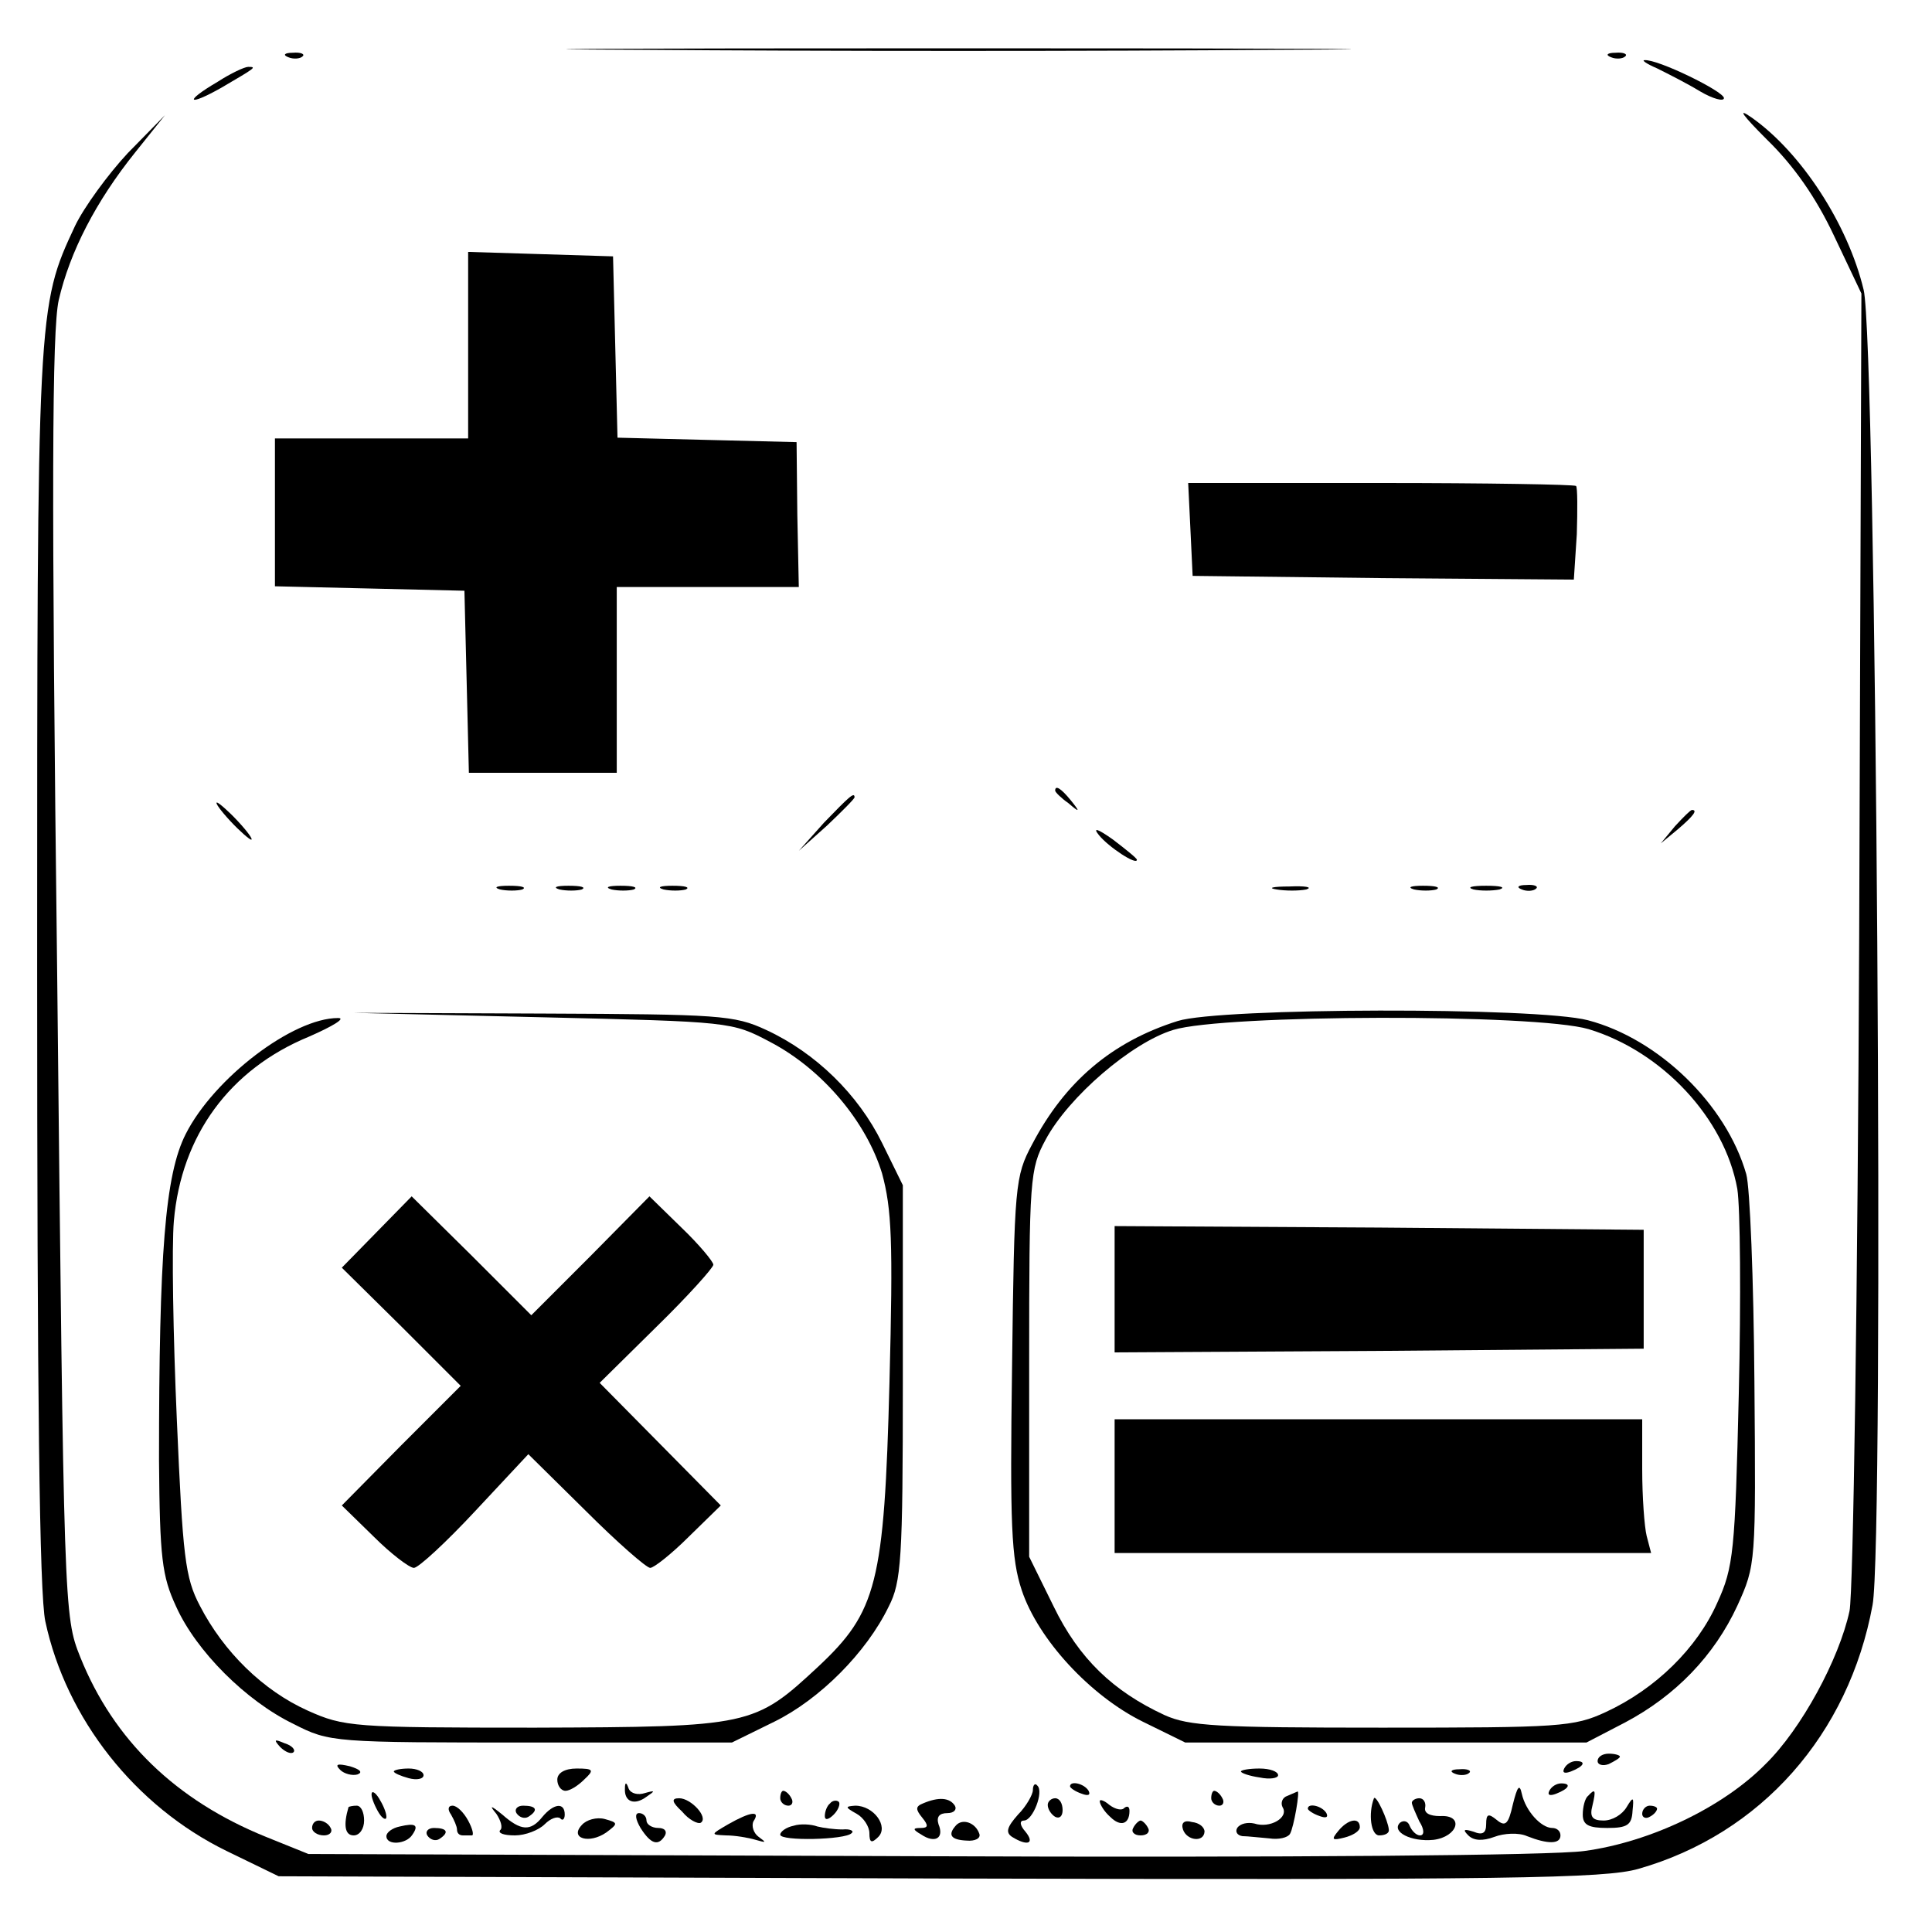 <?xml version="1.0" standalone="no"?>
<!DOCTYPE svg PUBLIC "-//W3C//DTD SVG 20010904//EN"
 "http://www.w3.org/TR/2001/REC-SVG-20010904/DTD/svg10.dtd">
<svg version="1.0" xmlns="http://www.w3.org/2000/svg"
 width="260pt" height="260pt" viewBox="0 0 260 260"
 preserveAspectRatio="xMidYMid meet">
<g transform="translate(0,260) scale(0.1,-0.1)"
fill="#000000" stroke="none">
<path d="M863 2533 c235 -2 619 -2 855 0 235 1 42 2 -428 2 -470 0 -663 -1
-427 -2z"/>
<path d="M388 2523 c7 -3 16 -2 19 1 4 3 -2 6 -13 5 -11 0 -14 -3 -6 -6z"/>
<path d="M2168 2523 c7 -3 16 -2 19 1 4 3 -2 6 -13 5 -11 0 -14 -3 -6 -6z"/>
<path d="M2230 2508 c14 -7 40 -20 58 -31 17 -10 32 -14 32 -9 0 9 -90 53
-107 51 -4 0 3 -5 17 -11z"/>
<path d="M293 2490 c-46 -27 -41 -34 5 -8 46 27 48 28 36 28 -5 0 -24 -9 -41
-20z"/>
<path d="M2378 2412 c36 -35 66 -78 90 -129 l37 -78 -3 -865 c-2 -481 -8 -884
-13 -908 -14 -65 -65 -159 -113 -206 -57 -58 -155 -105 -244 -117 -43 -6 -392
-9 -894 -7 l-823 3 -57 23 c-121 49 -205 130 -250 242 -22 55 -22 62 -31 914
-8 660 -7 871 2 912 15 65 50 133 103 199 l40 50 -50 -51 c-27 -29 -59 -73
-71 -98 -51 -109 -51 -111 -51 -998 0 -575 3 -843 11 -880 28 -131 121 -249
244 -309 l70 -34 889 -3 c768 -2 896 0 941 13 165 47 283 181 315 355 16 85 5
1701 -12 1770 -21 88 -84 185 -151 232 -20 14 -12 3 21 -30z"/>
<path d="M630 2135 l0 -125 -130 0 -130 0 0 -100 0 -99 128 -3 127 -3 3 -122
3 -123 99 0 100 0 0 125 0 125 123 0 122 0 -2 97 -1 98 -121 3 -120 3 -3 122
-3 122 -97 3 -98 3 0 -126z"/>
<path d="M1602 1888 l3 -63 257 -3 256 -2 4 61 c1 33 1 63 -1 65 -2 2 -121 4
-263 4 l-259 0 3 -62z"/>
<path d="M1420 1536 c0 -2 8 -10 18 -17 15 -13 16 -12 3 4 -13 16 -21 21 -21
13z"/>
<path d="M1109 1493 l-34 -38 38 34 c20 19 37 36 37 38 0 8 -8 0 -41 -34z"/>
<path d="M310 1495 c13 -14 26 -25 28 -25 3 0 -5 11 -18 25 -13 14 -26 25 -28
25 -3 0 5 -11 18 -25z"/>
<path d="M2254 1488 l-19 -23 23 19 c21 18 27 26 19 26 -2 0 -12 -10 -23 -22z"/>
<path d="M1479 1476 c13 -16 51 -41 51 -33 0 2 -15 14 -32 27 -21 15 -28 17
-19 6z"/>
<path d="M673 1403 c9 -2 23 -2 30 0 6 3 -1 5 -18 5 -16 0 -22 -2 -12 -5z"/>
<path d="M753 1403 c9 -2 23 -2 30 0 6 3 -1 5 -18 5 -16 0 -22 -2 -12 -5z"/>
<path d="M823 1403 c9 -2 23 -2 30 0 6 3 -1 5 -18 5 -16 0 -22 -2 -12 -5z"/>
<path d="M893 1403 c9 -2 23 -2 30 0 6 3 -1 5 -18 5 -16 0 -22 -2 -12 -5z"/>
<path d="M1718 1403 c12 -2 30 -2 40 0 9 3 -1 5 -23 4 -22 0 -30 -2 -17 -4z"/>
<path d="M1903 1403 c9 -2 23 -2 30 0 6 3 -1 5 -18 5 -16 0 -22 -2 -12 -5z"/>
<path d="M1983 1403 c9 -2 25 -2 35 0 9 3 1 5 -18 5 -19 0 -27 -2 -17 -5z"/>
<path d="M2048 1403 c7 -3 16 -2 19 1 4 3 -2 6 -13 5 -11 0 -14 -3 -6 -6z"/>
<path d="M730 1231 c253 -6 255 -6 306 -33 71 -37 130 -108 151 -177 13 -48
15 -90 10 -282 -7 -270 -17 -308 -96 -382 -86 -80 -91 -81 -381 -82 -245 0
-257 1 -306 23 -60 27 -113 79 -145 141 -20 38 -23 66 -31 250 -5 113 -7 234
-4 268 10 115 75 204 182 248 32 14 50 25 39 25 -61 0 -167 -81 -205 -156 -28
-55 -36 -161 -36 -439 1 -132 4 -156 23 -197 27 -60 94 -127 158 -158 49 -25
53 -25 320 -25 l270 0 57 28 c61 30 124 93 154 155 17 33 19 64 19 302 l0 265
-28 57 c-32 65 -89 121 -156 152 -43 20 -63 21 -301 22 l-255 1 255 -6z"/>
<path d="M1585 1226 c-89 -28 -152 -82 -196 -166 -23 -43 -24 -55 -27 -298 -3
-214 -1 -260 13 -302 22 -66 92 -142 163 -177 l57 -28 270 0 270 0 52 27 c68
36 120 90 151 157 25 55 25 57 23 302 -1 136 -6 262 -11 279 -27 94 -118 182
-213 207 -69 18 -495 17 -552 -1z m553 -11 c99 -30 183 -120 200 -215 4 -25 5
-148 2 -275 -5 -213 -7 -234 -29 -282 -27 -61 -83 -116 -150 -147 -43 -20 -62
-21 -301 -21 -221 0 -260 2 -293 17 -69 32 -115 76 -149 146 l-33 67 0 260 c0
249 1 262 22 301 31 58 116 131 172 148 68 21 488 22 559 1z"/>
<path d="M1500 865 l0 -85 356 2 356 3 0 80 0 80 -356 3 -356 2 0 -85z"/>
<path d="M1500 600 l0 -90 361 0 361 0 -6 23 c-3 12 -6 52 -6 90 l0 67 -355 0
-355 0 0 -90z"/>
<path d="M507 942 l-47 -48 80 -79 80 -80 -80 -80 -80 -81 43 -42 c23 -23 48
-42 54 -42 6 0 43 34 83 77 l71 76 77 -76 c43 -43 82 -77 87 -77 5 0 29 19 52
42 l43 42 -81 82 -82 83 76 75 c43 42 77 80 77 84 0 4 -19 27 -43 50 l-43 42
-79 -80 -80 -80 -80 80 -81 80 -47 -48z"/>
<path d="M377 249 c7 -7 15 -10 18 -7 3 3 -2 9 -12 12 -14 6 -15 5 -6 -5z"/>
<path d="M2150 230 c0 -5 7 -7 15 -4 8 4 15 8 15 10 0 2 -7 4 -15 4 -8 0 -15
-4 -15 -10z"/>
<path d="M458 218 c5 -5 16 -8 23 -6 8 3 3 7 -10 11 -17 4 -21 3 -13 -5z"/>
<path d="M2105 220 c-3 -6 1 -7 9 -4 18 7 21 14 7 14 -6 0 -13 -4 -16 -10z"/>
<path d="M530 216 c0 -2 9 -6 20 -9 11 -3 20 -1 20 4 0 5 -9 9 -20 9 -11 0
-20 -2 -20 -4z"/>
<path d="M750 205 c0 -8 5 -15 11 -15 6 0 17 7 25 15 14 13 13 15 -10 15 -16
0 -26 -6 -26 -15z"/>
<path d="M1670 216 c0 -2 11 -6 25 -8 14 -3 25 -1 25 3 0 5 -11 9 -25 9 -14 0
-25 -2 -25 -4z"/>
<path d="M1958 213 c7 -3 16 -2 19 1 4 3 -2 6 -13 5 -11 0 -14 -3 -6 -6z"/>
<path d="M841 193 c-1 -18 13 -23 29 -11 12 8 12 9 -2 5 -9 -3 -19 -1 -22 6
-3 9 -5 9 -5 0z"/>
<path d="M1390 191 c0 -6 -9 -22 -20 -33 -15 -17 -17 -24 -8 -30 21 -13 31 -9
18 7 -8 9 -8 15 -2 15 12 0 27 39 18 47 -3 4 -6 1 -6 -6z"/>
<path d="M1440 196 c0 -2 7 -7 16 -10 8 -3 12 -2 9 4 -6 10 -25 14 -25 6z"/>
<path d="M2036 172 c-6 -27 -10 -31 -22 -21 -11 9 -14 8 -14 -6 0 -12 -5 -15
-17 -10 -13 4 -15 3 -7 -5 7 -7 19 -8 35 -2 13 5 33 6 44 1 28 -11 45 -11 45
1 0 6 -5 10 -11 10 -15 0 -36 23 -41 46 -3 14 -6 10 -12 -14z"/>
<path d="M2085 190 c-3 -6 1 -7 9 -4 18 7 21 14 7 14 -6 0 -13 -4 -16 -10z"/>
<path d="M500 185 c0 -5 5 -17 10 -25 5 -8 10 -10 10 -5 0 6 -5 17 -10 25 -5
8 -10 11 -10 5z"/>
<path d="M1050 180 c0 -5 5 -10 11 -10 5 0 7 5 4 10 -3 6 -8 10 -11 10 -2 0
-4 -4 -4 -10z"/>
<path d="M1630 180 c0 -5 5 -10 11 -10 5 0 7 5 4 10 -3 6 -8 10 -11 10 -2 0
-4 -4 -4 -10z"/>
<path d="M1732 183 c-6 -2 -9 -9 -6 -15 9 -14 -17 -29 -38 -22 -9 2 -19 0 -23
-6 -3 -5 0 -10 7 -11 7 0 23 -2 36 -3 13 -2 25 1 28 6 5 8 14 60 10 57 0 0 -7
-3 -14 -6z"/>
<path d="M2137 183 c-4 -3 -7 -15 -7 -25 0 -14 8 -18 33 -18 27 0 33 4 34 23
2 19 1 20 -8 5 -6 -10 -19 -18 -31 -18 -15 0 -19 5 -15 20 5 21 4 24 -6 13z"/>
<path d="M918 162 c9 -11 21 -17 25 -15 11 7 -13 33 -29 33 -11 0 -10 -5 4
-18z"/>
<path d="M1117 173 c-4 -3 -7 -11 -7 -17 0 -6 5 -5 12 2 6 6 9 14 7 17 -3 3
-9 2 -12 -2z"/>
<path d="M1242 173 c-10 -4 -10 -8 -1 -19 9 -11 8 -14 -2 -14 -11 0 -11 -2 1
-9 18 -12 31 -5 23 14 -3 10 1 15 12 15 9 0 13 5 10 10 -7 11 -22 12 -43 3z"/>
<path d="M1410 171 c0 -6 5 -13 10 -16 6 -3 10 1 10 9 0 9 -4 16 -10 16 -5 0
-10 -4 -10 -9z"/>
<path d="M1480 176 c0 -4 6 -14 14 -21 14 -14 26 -10 26 8 0 6 -3 7 -7 4 -3
-4 -12 -2 -20 4 -7 6 -13 8 -13 5z"/>
<path d="M1849 180 c-8 -21 -4 -50 7 -50 8 0 14 3 13 8 -1 12 -17 47 -20 42z"/>
<path d="M1900 174 c0 -3 5 -14 10 -25 7 -11 7 -19 1 -19 -5 0 -11 6 -14 13
-2 6 -8 8 -13 4 -12 -12 15 -26 45 -23 33 4 42 34 9 32 -14 0 -22 4 -20 12 1
6 -2 12 -8 12 -5 0 -10 -3 -10 -6z"/>
<path d="M469 168 c-7 -24 -5 -38 7 -38 8 0 14 9 14 20 0 11 -4 20 -10 20 -5
0 -10 -1 -11 -2z"/>
<path d="M607 158 c4 -7 8 -16 8 -20 0 -5 3 -8 8 -8 4 0 9 0 12 0 3 0 1 9 -5
20 -6 11 -15 20 -21 20 -6 0 -7 -5 -2 -12z"/>
<path d="M668 159 c6 -9 9 -19 5 -22 -3 -4 5 -7 20 -7 14 0 32 7 40 15 8 8 17
11 21 8 3 -4 6 -1 6 5 0 17 -15 15 -30 -3 -16 -20 -29 -19 -54 3 -16 13 -18
13 -8 1z"/>
<path d="M695 160 c4 -6 11 -8 16 -5 14 9 11 15 -7 15 -8 0 -12 -5 -9 -10z"/>
<path d="M1153 159 c9 -5 17 -17 17 -26 0 -13 3 -14 12 -5 14 14 -6 42 -31 42
-14 -1 -14 -2 2 -11z"/>
<path d="M1760 166 c0 -2 7 -7 16 -10 8 -3 12 -2 9 4 -6 10 -25 14 -25 6z"/>
<path d="M2210 159 c0 -5 5 -7 10 -4 6 3 10 8 10 11 0 2 -4 4 -10 4 -5 0 -10
-5 -10 -11z"/>
<path d="M783 144 c-17 -18 10 -26 33 -10 16 12 16 13 -2 18 -11 3 -25 -1 -31
-8z"/>
<path d="M862 140 c14 -22 24 -25 33 -10 3 6 -1 10 -9 10 -9 0 -16 5 -16 10 0
6 -5 10 -10 10 -6 0 -5 -8 2 -20z"/>
<path d="M980 145 c-24 -14 -24 -14 -3 -15 12 0 30 -3 40 -6 14 -4 15 -4 4 4
-7 5 -10 15 -7 21 10 15 -4 13 -34 -4z"/>
<path d="M420 140 c0 -5 7 -10 16 -10 8 0 12 5 9 10 -3 6 -10 10 -16 10 -5 0
-9 -4 -9 -10z"/>
<path d="M538 142 c-10 -2 -18 -8 -18 -13 0 -13 27 -11 35 2 9 13 4 16 -17 11z"/>
<path d="M1068 143 c-10 -2 -18 -8 -18 -12 0 -9 88 -7 96 2 4 3 -2 6 -12 5
-11 0 -26 2 -34 4 -8 3 -23 4 -32 1z"/>
<path d="M1287 144 c-12 -13 -8 -20 14 -21 11 -1 19 3 17 9 -5 15 -22 21 -31
12z"/>
<path d="M1525 140 c-3 -5 1 -10 10 -10 9 0 13 5 10 10 -3 6 -8 10 -10 10 -2
0 -7 -4 -10 -10z"/>
<path d="M1592 138 c5 -15 28 -18 29 -3 0 6 -7 12 -17 13 -10 3 -15 -1 -12
-10z"/>
<path d="M1801 136 c-10 -12 -8 -13 8 -9 12 3 21 9 21 14 0 14 -16 11 -29 -5z"/>
<path d="M575 130 c4 -6 11 -8 16 -5 14 9 11 15 -7 15 -8 0 -12 -5 -9 -10z"/>
</g>
</svg>
